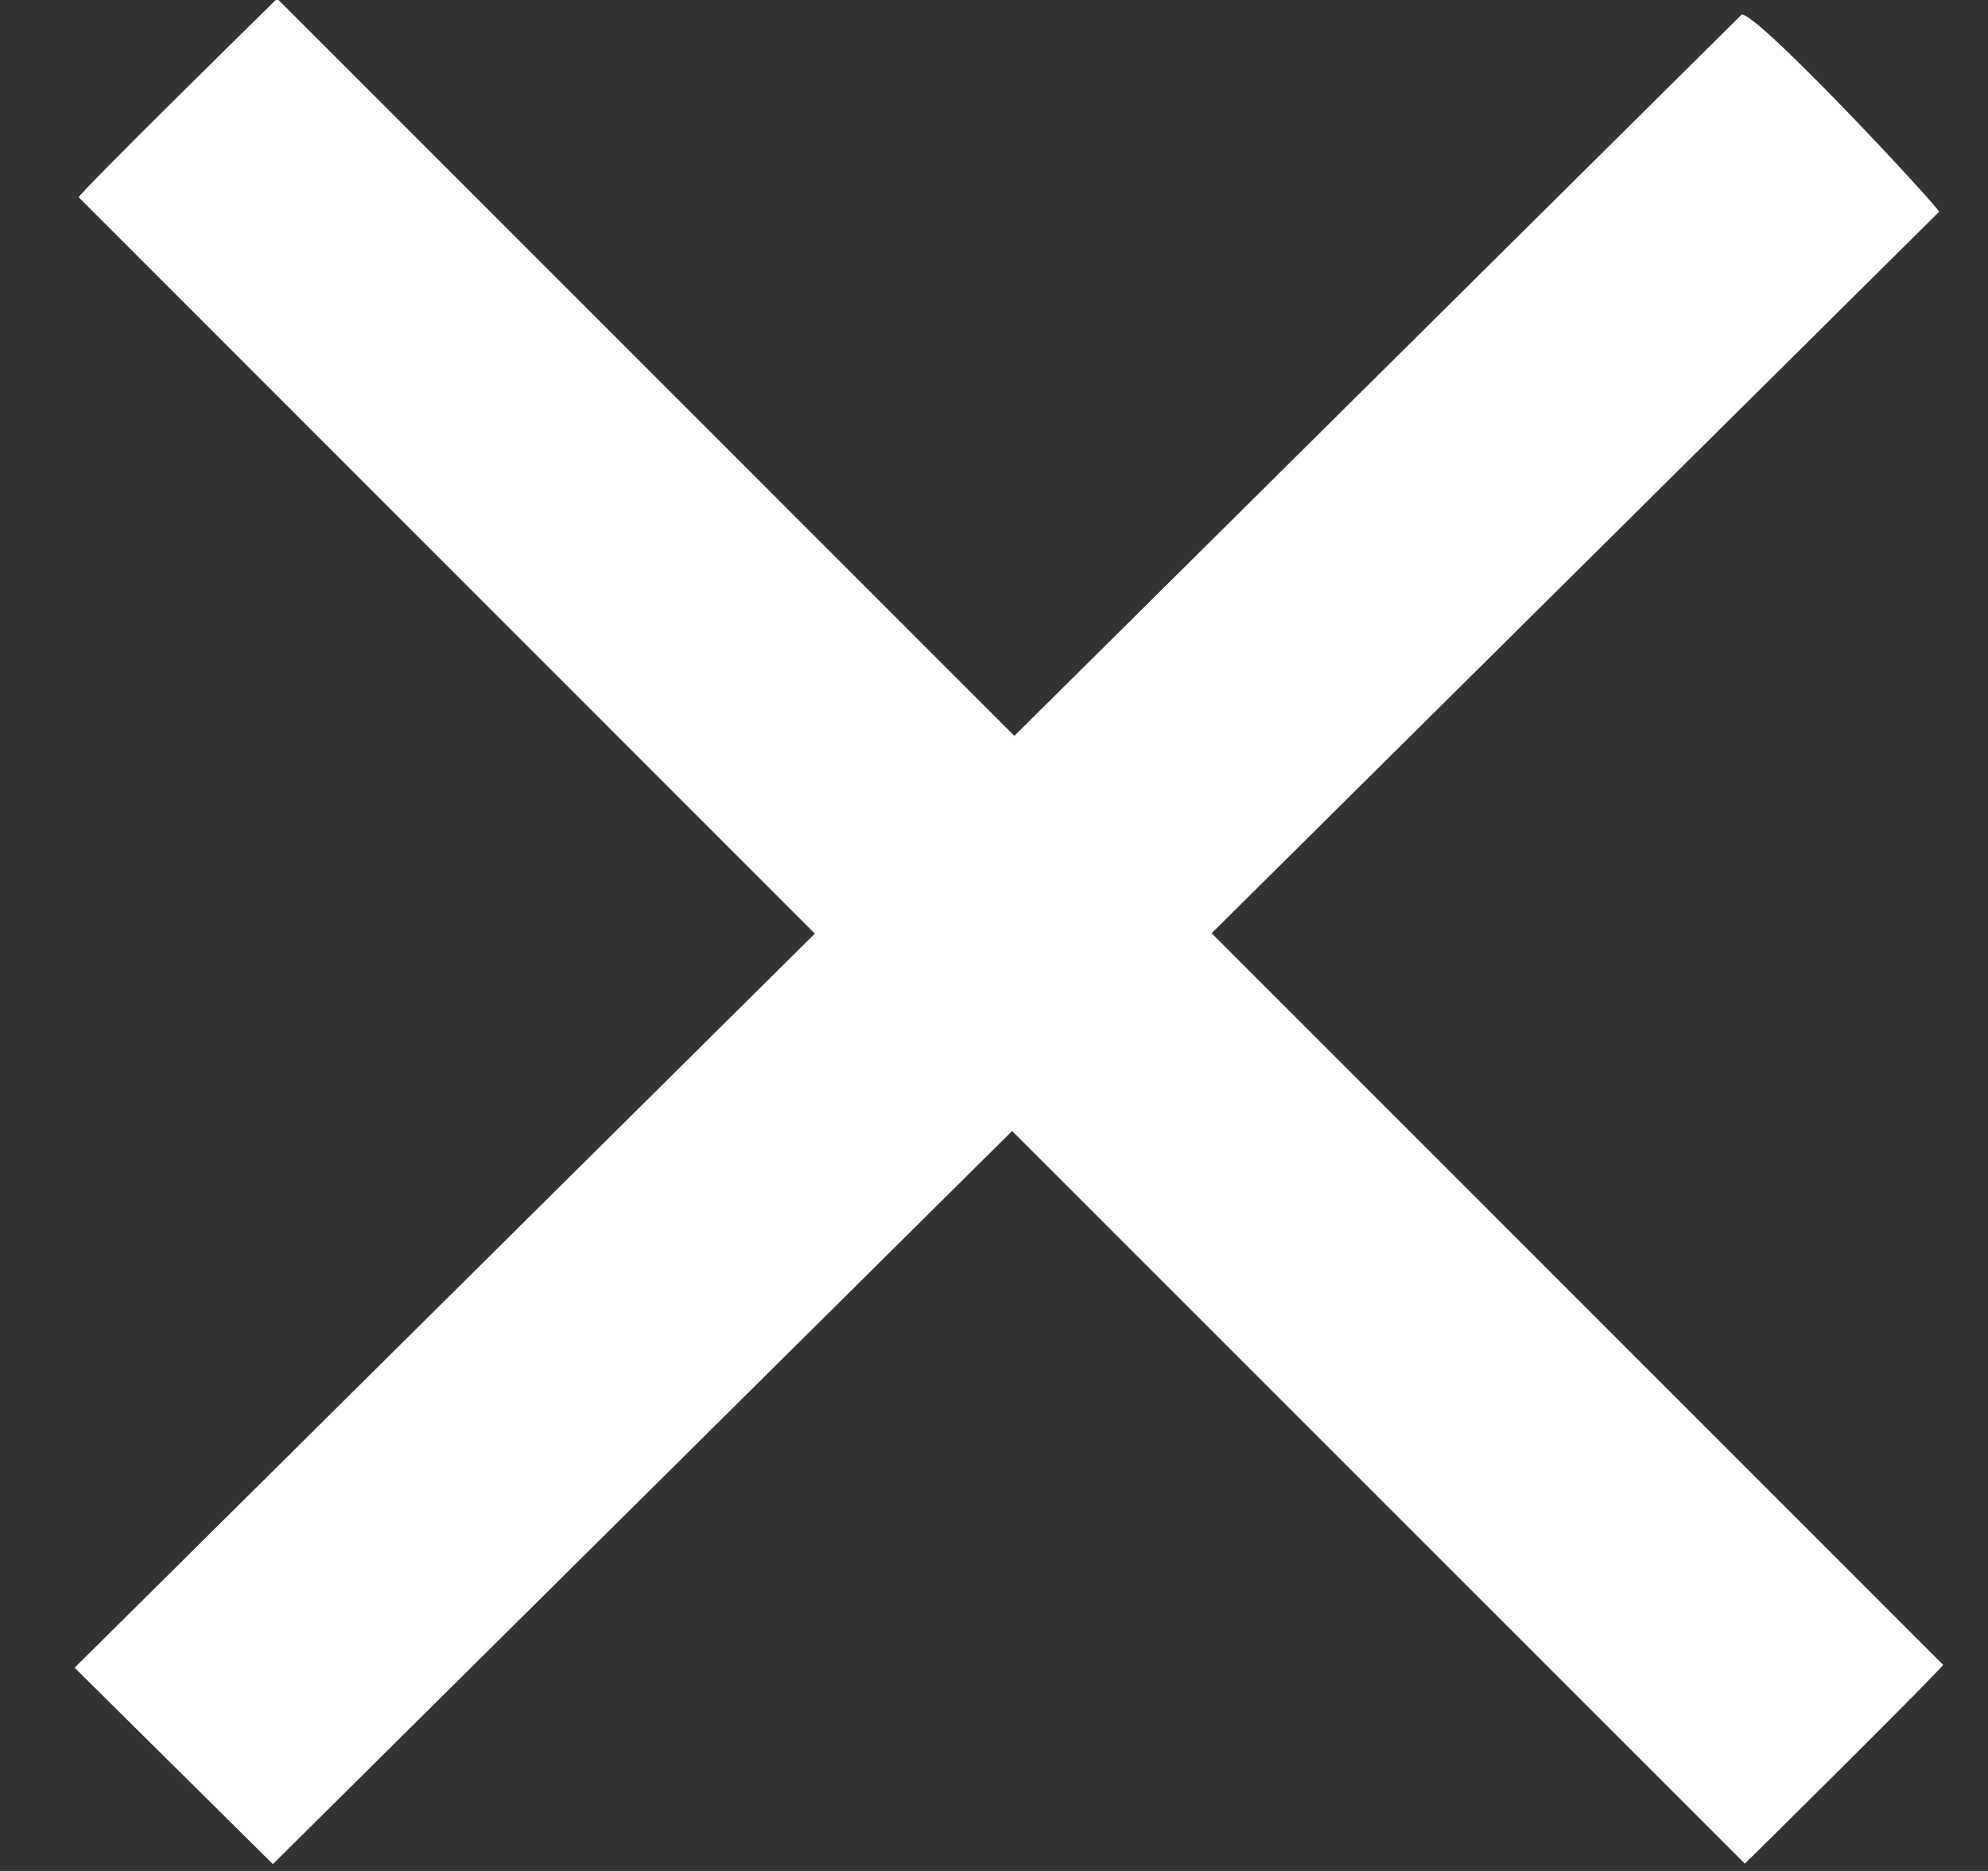 <svg height="16" viewBox="0 0 17 16" width="17" xmlns="http://www.w3.org/2000/svg"><rect x="0" y="0" width="17" height="16" fill="#333333" stroke="none"/><path d="m12.696 26.954 6.322-6.27 6.265 6.265c0 .005 1.696-1.675 1.696-1.7l-6.255-6.256 6.22-6.169c.036 0-1.66-1.824-1.696-1.679l-6.211 6.16-6.304-6.305s-1.732 1.7-1.696 1.7l6.294 6.296-6.33 6.278s1.696 1.68 1.696 1.68z" fill="#fff" fill-rule="evenodd" transform="translate(-10.363 -11.012)"/></svg>